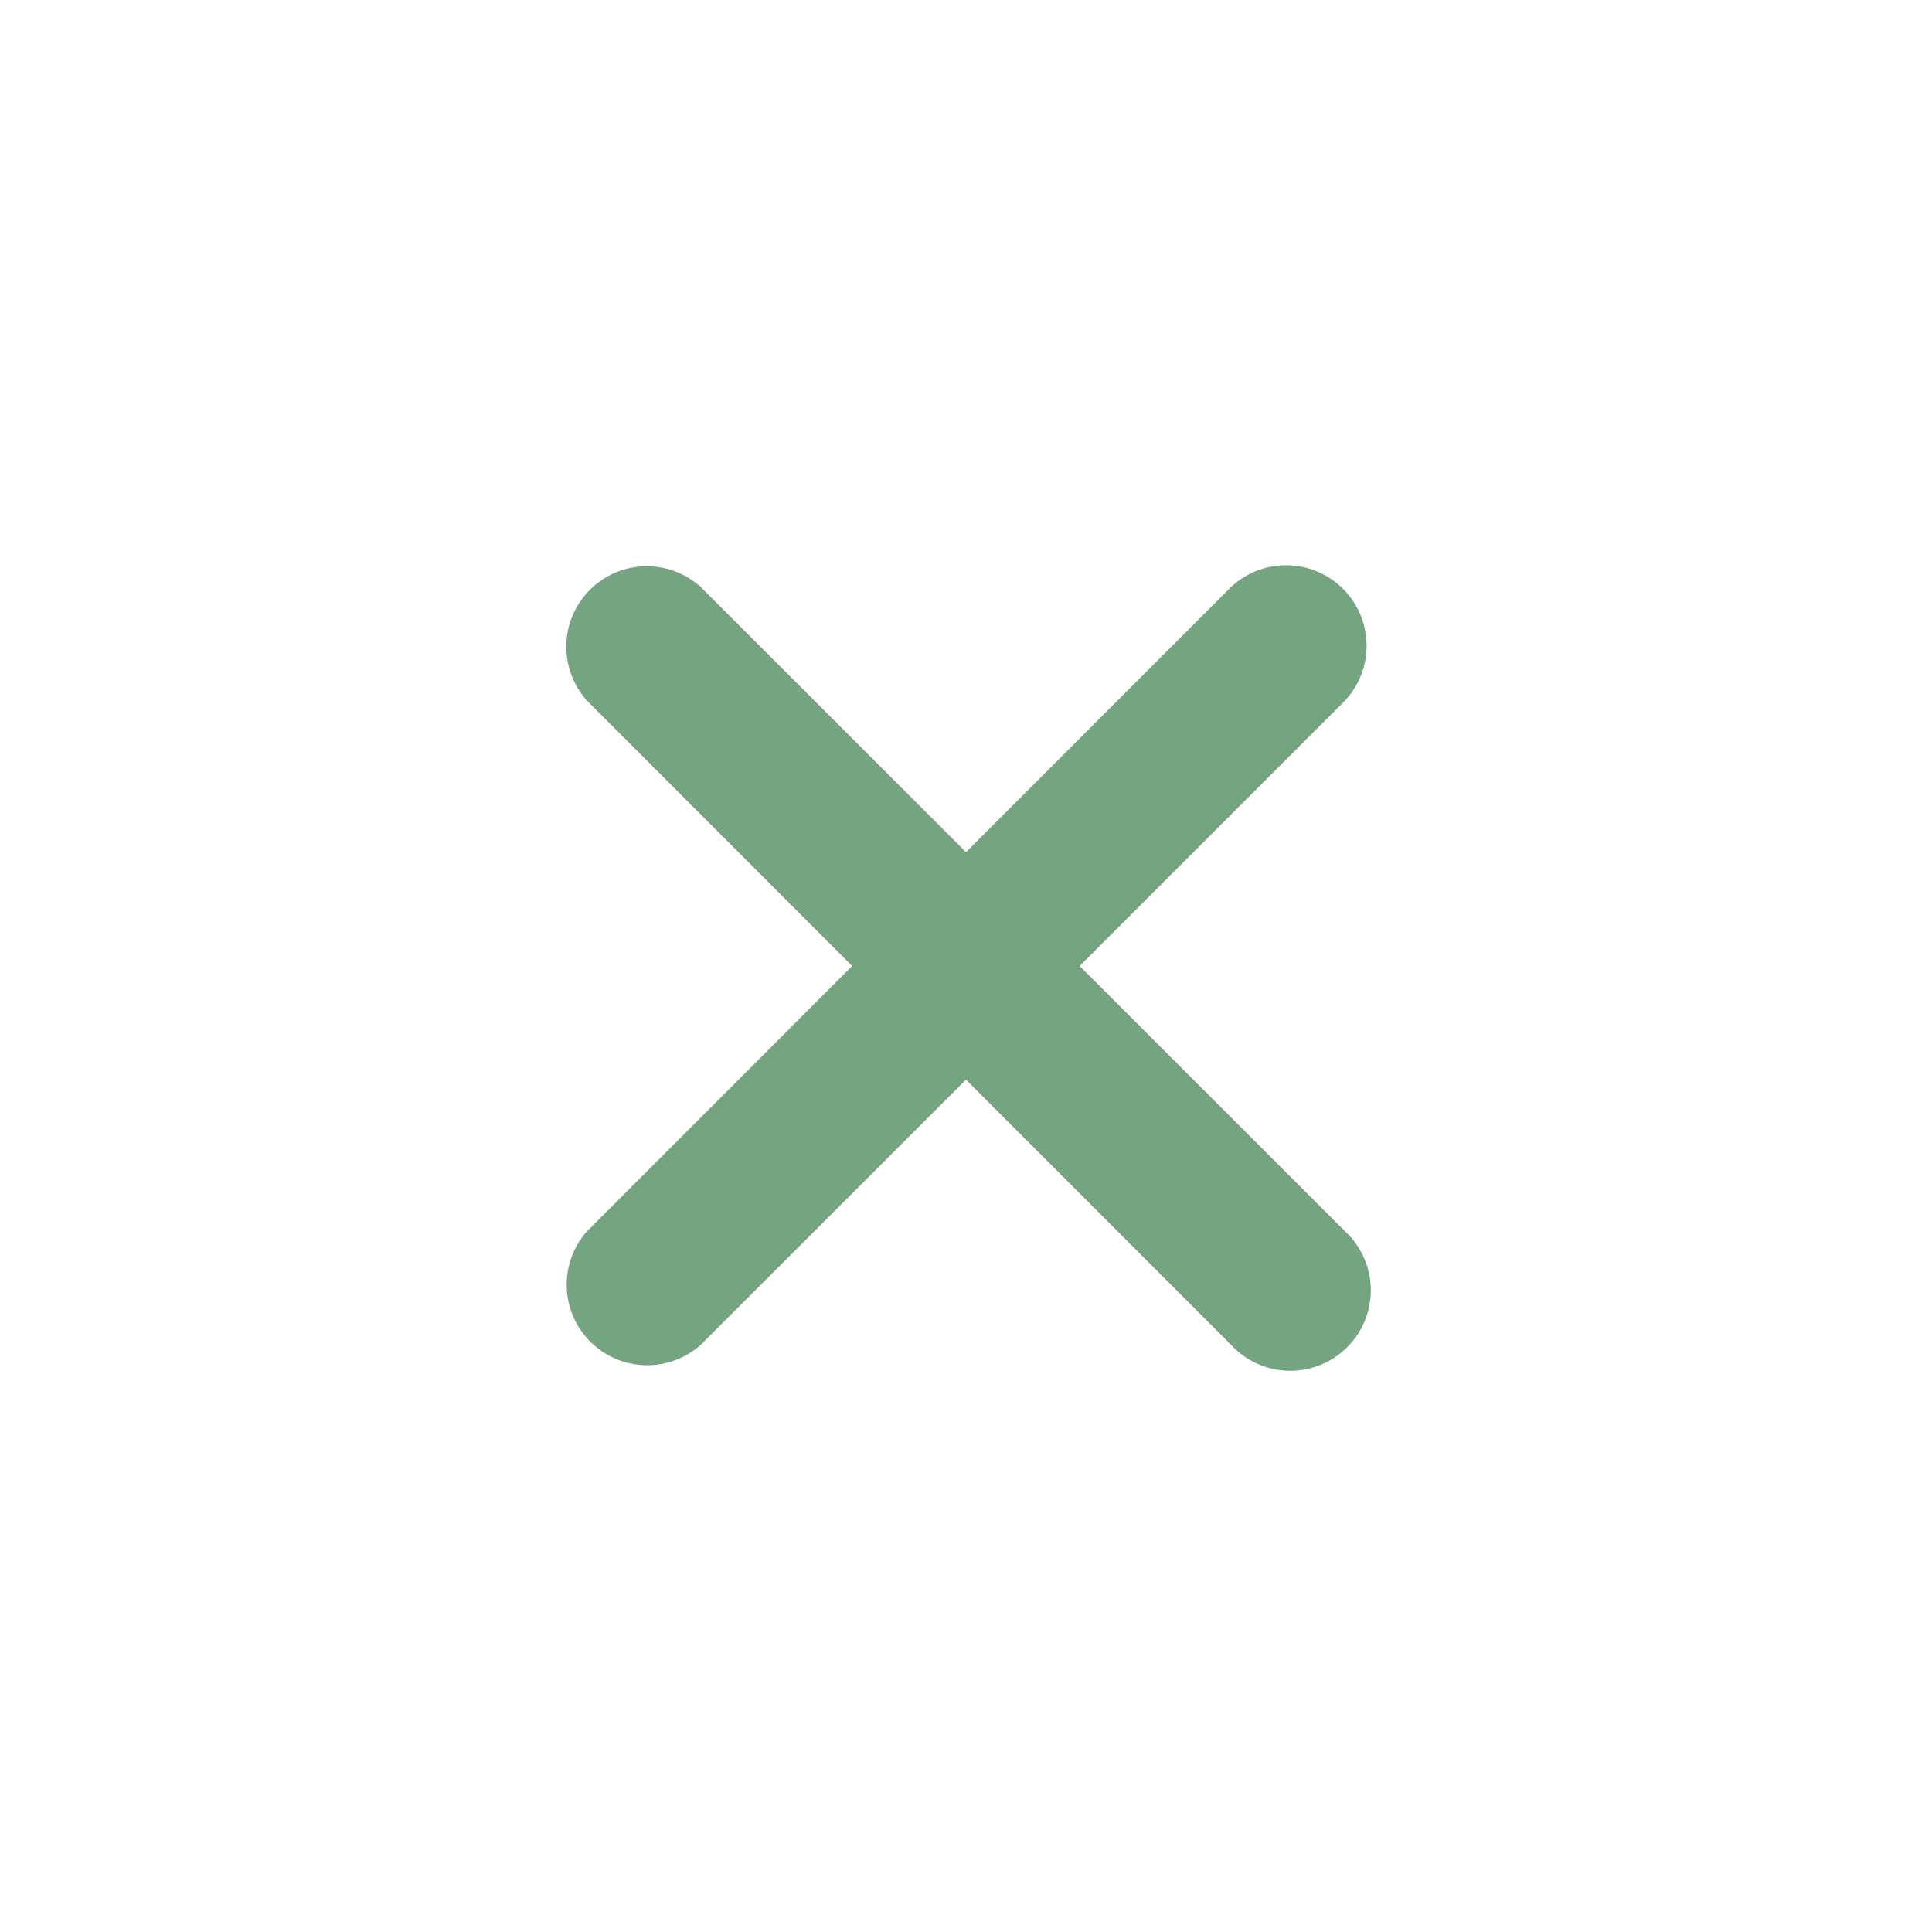 <svg class="icon" viewBox="0 0 1024 1024" version="1.1" xmlns="http://www.w3.org/2000/svg" fill="#75a480" style="height: 80px; width: 80px;"><path d="M652.501 712.79L512 572.244 371.413 712.79a42.667 42.667 0 0 1-60.16-60.33L451.67 512 311.253 371.499a42.667 42.667 0 0 1 60.16-60.374L512 451.67l140.501-140.544a42.667 42.667 0 0 1 60.246 60.374L572.245 512l140.502 140.459a42.667 42.667 0 1 1-60.246 60.33z"></path></svg>